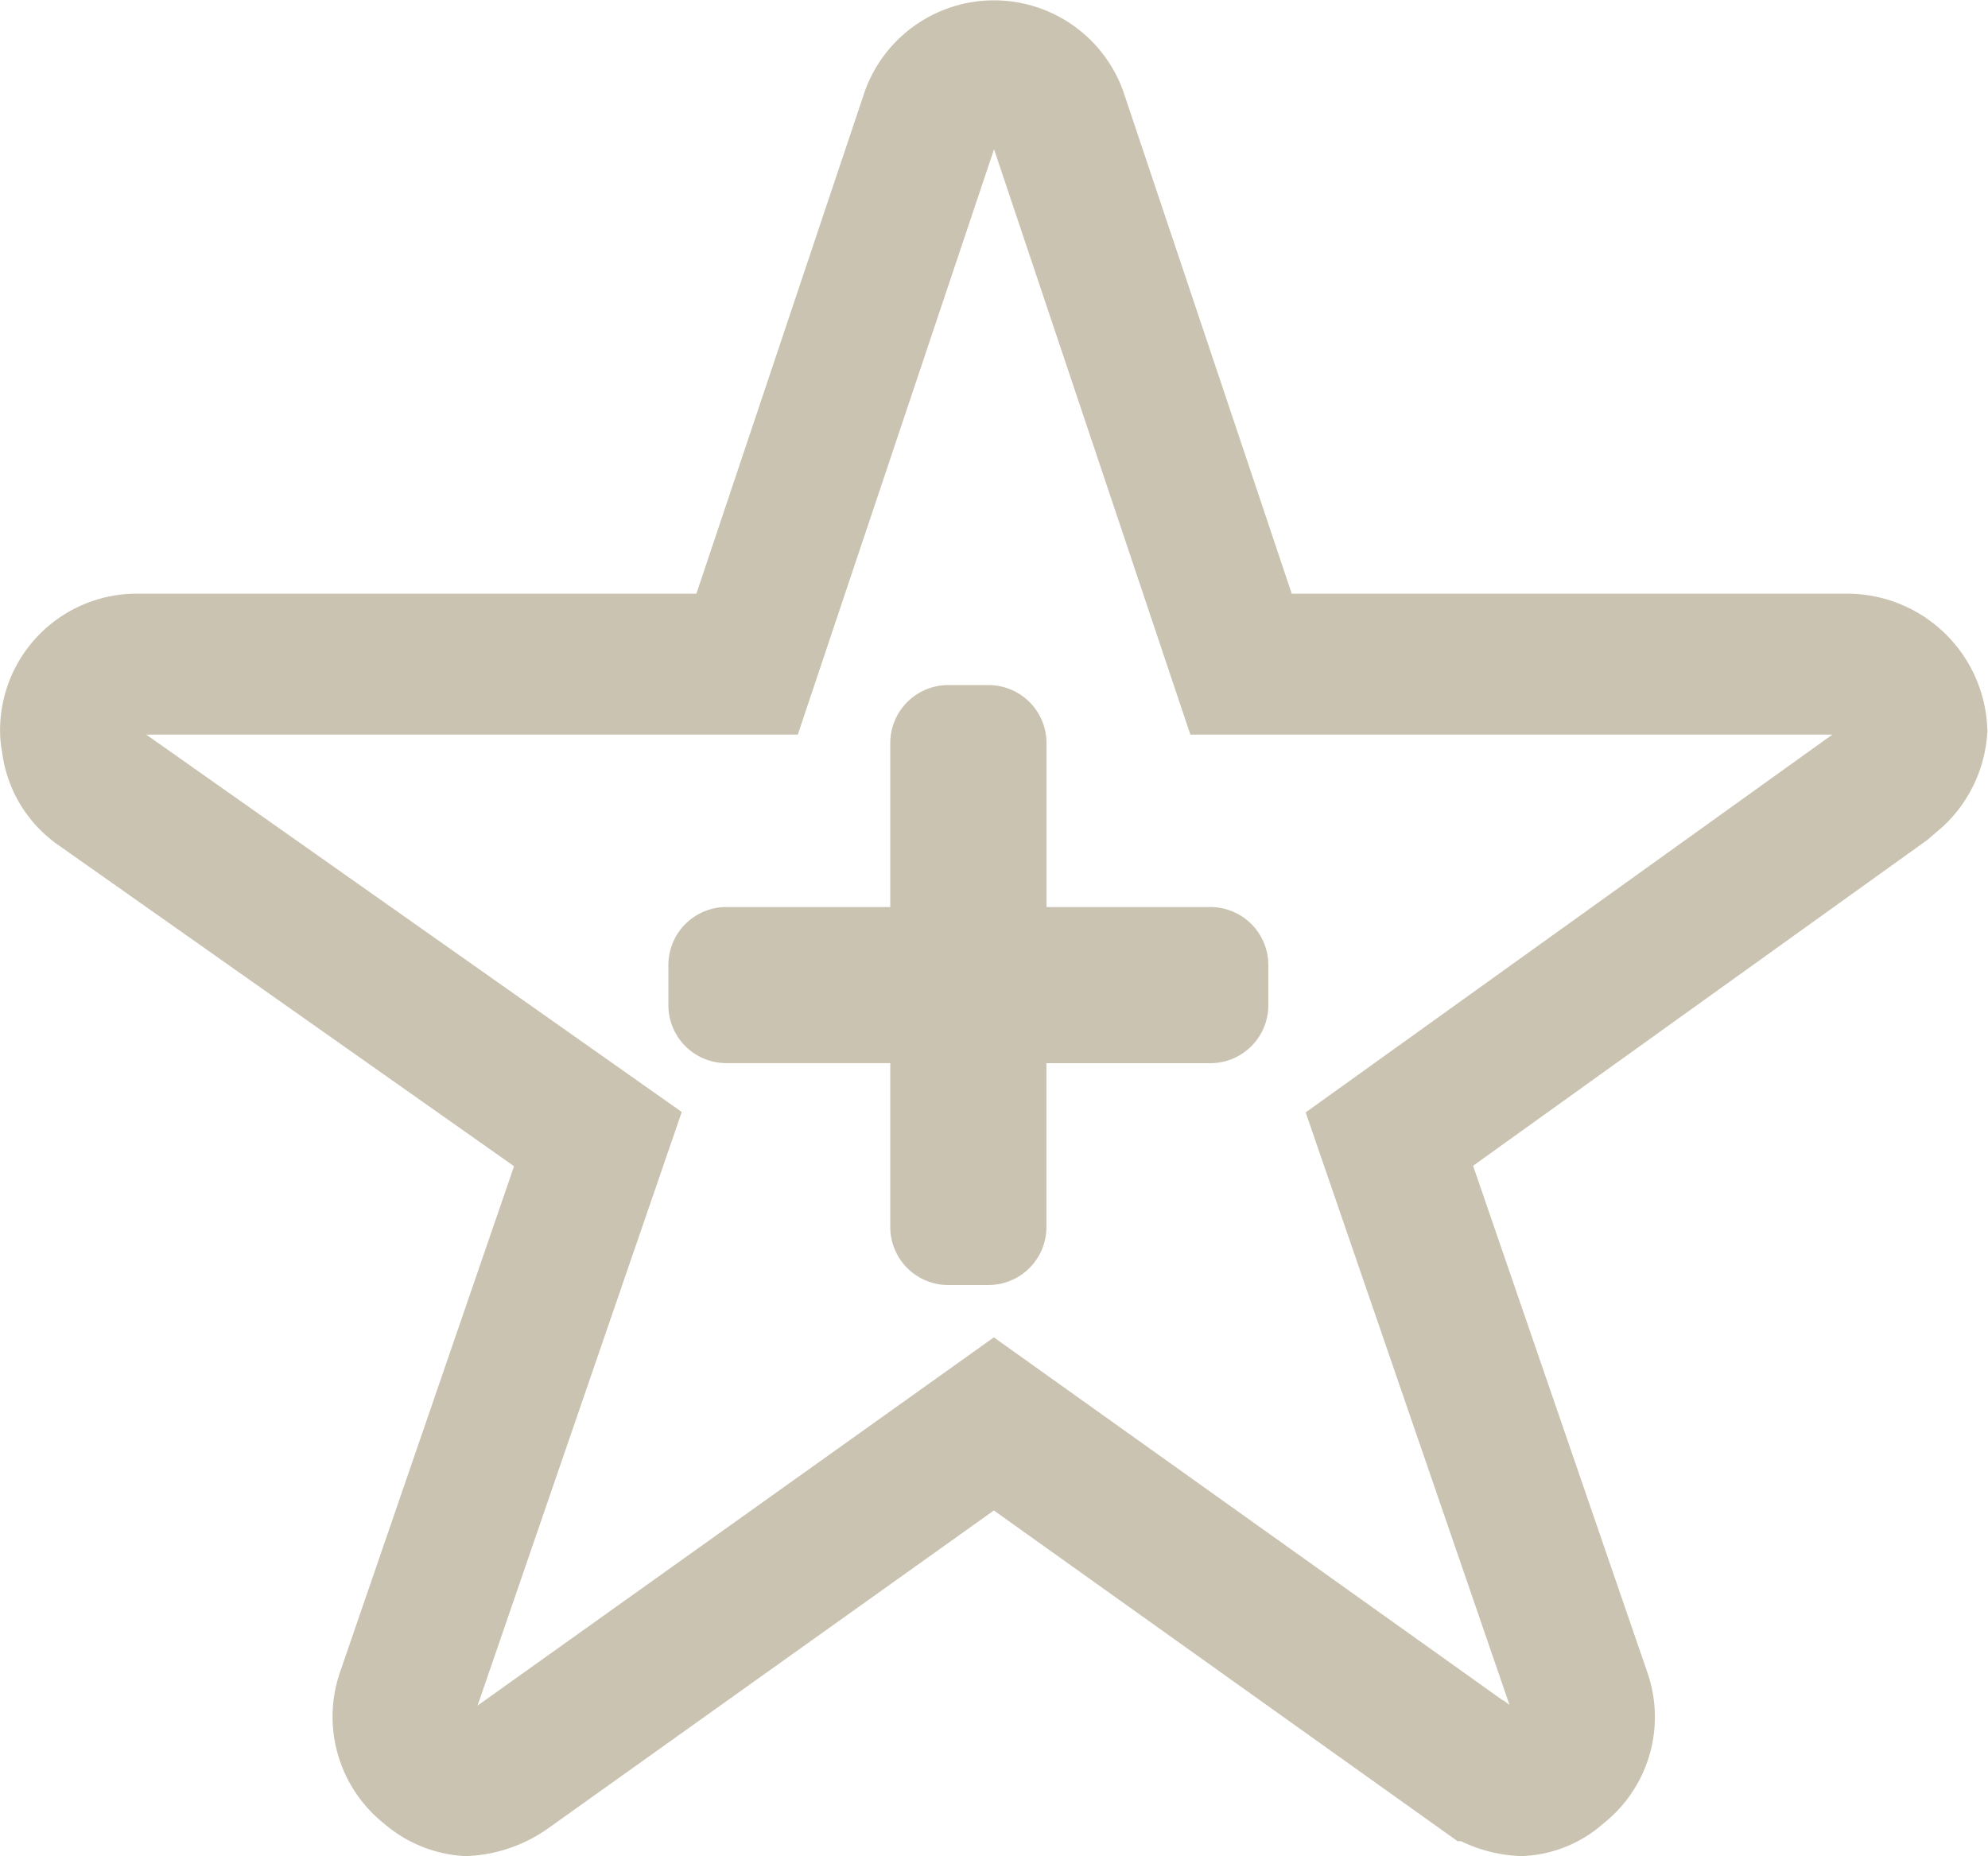 <svg xmlns="http://www.w3.org/2000/svg" width="28.212" height="26.34" viewBox="0 0 28.212 26.34"><defs><style>.a{fill:none;stroke-width:2px;}.a,.b{stroke:#cac3b1;}.b{fill:#cac3b1;stroke-width:0.5px;}</style></defs><g transform="translate(-221.104 -24.955)"><g transform="translate(-959.078 -50)"><path class="a" d="M27.467,11.8H18.861L16.245,4a.948.948,0,0,0-1.779,0L11.851,11.8H3.186a.939.939,0,0,0-.936.936.688.688,0,0,0,.018.158.9.9,0,0,0,.392.661l7.074,4.985L7.019,26.433a.939.939,0,0,0,.322,1.053.905.905,0,0,0,.527.228,1.147,1.147,0,0,0,.585-.211l6.9-4.921,6.9,4.921a1.1,1.1,0,0,0,.585.211.841.841,0,0,0,.521-.228.927.927,0,0,0,.322-1.053l-2.715-7.893,7.015-5.032.17-.146a.982.982,0,0,0,.3-.626A.991.991,0,0,0,27.467,11.8Z" transform="translate(1178.933 72.58)"/><path class="b" d="M7.442,5.4H4.866V2.822a.573.573,0,0,0-.572-.572H3.721a.573.573,0,0,0-.572.572V5.4H.572A.573.573,0,0,0,0,5.971v.572a.573.573,0,0,0,.572.572H3.149V9.692a.573.573,0,0,0,.572.572h.572a.573.573,0,0,0,.572-.572V7.116H7.442a.573.573,0,0,0,.572-.572V5.971A.573.573,0,0,0,7.442,5.4Z" transform="translate(1189.917 82.677)"/></g></g></svg>